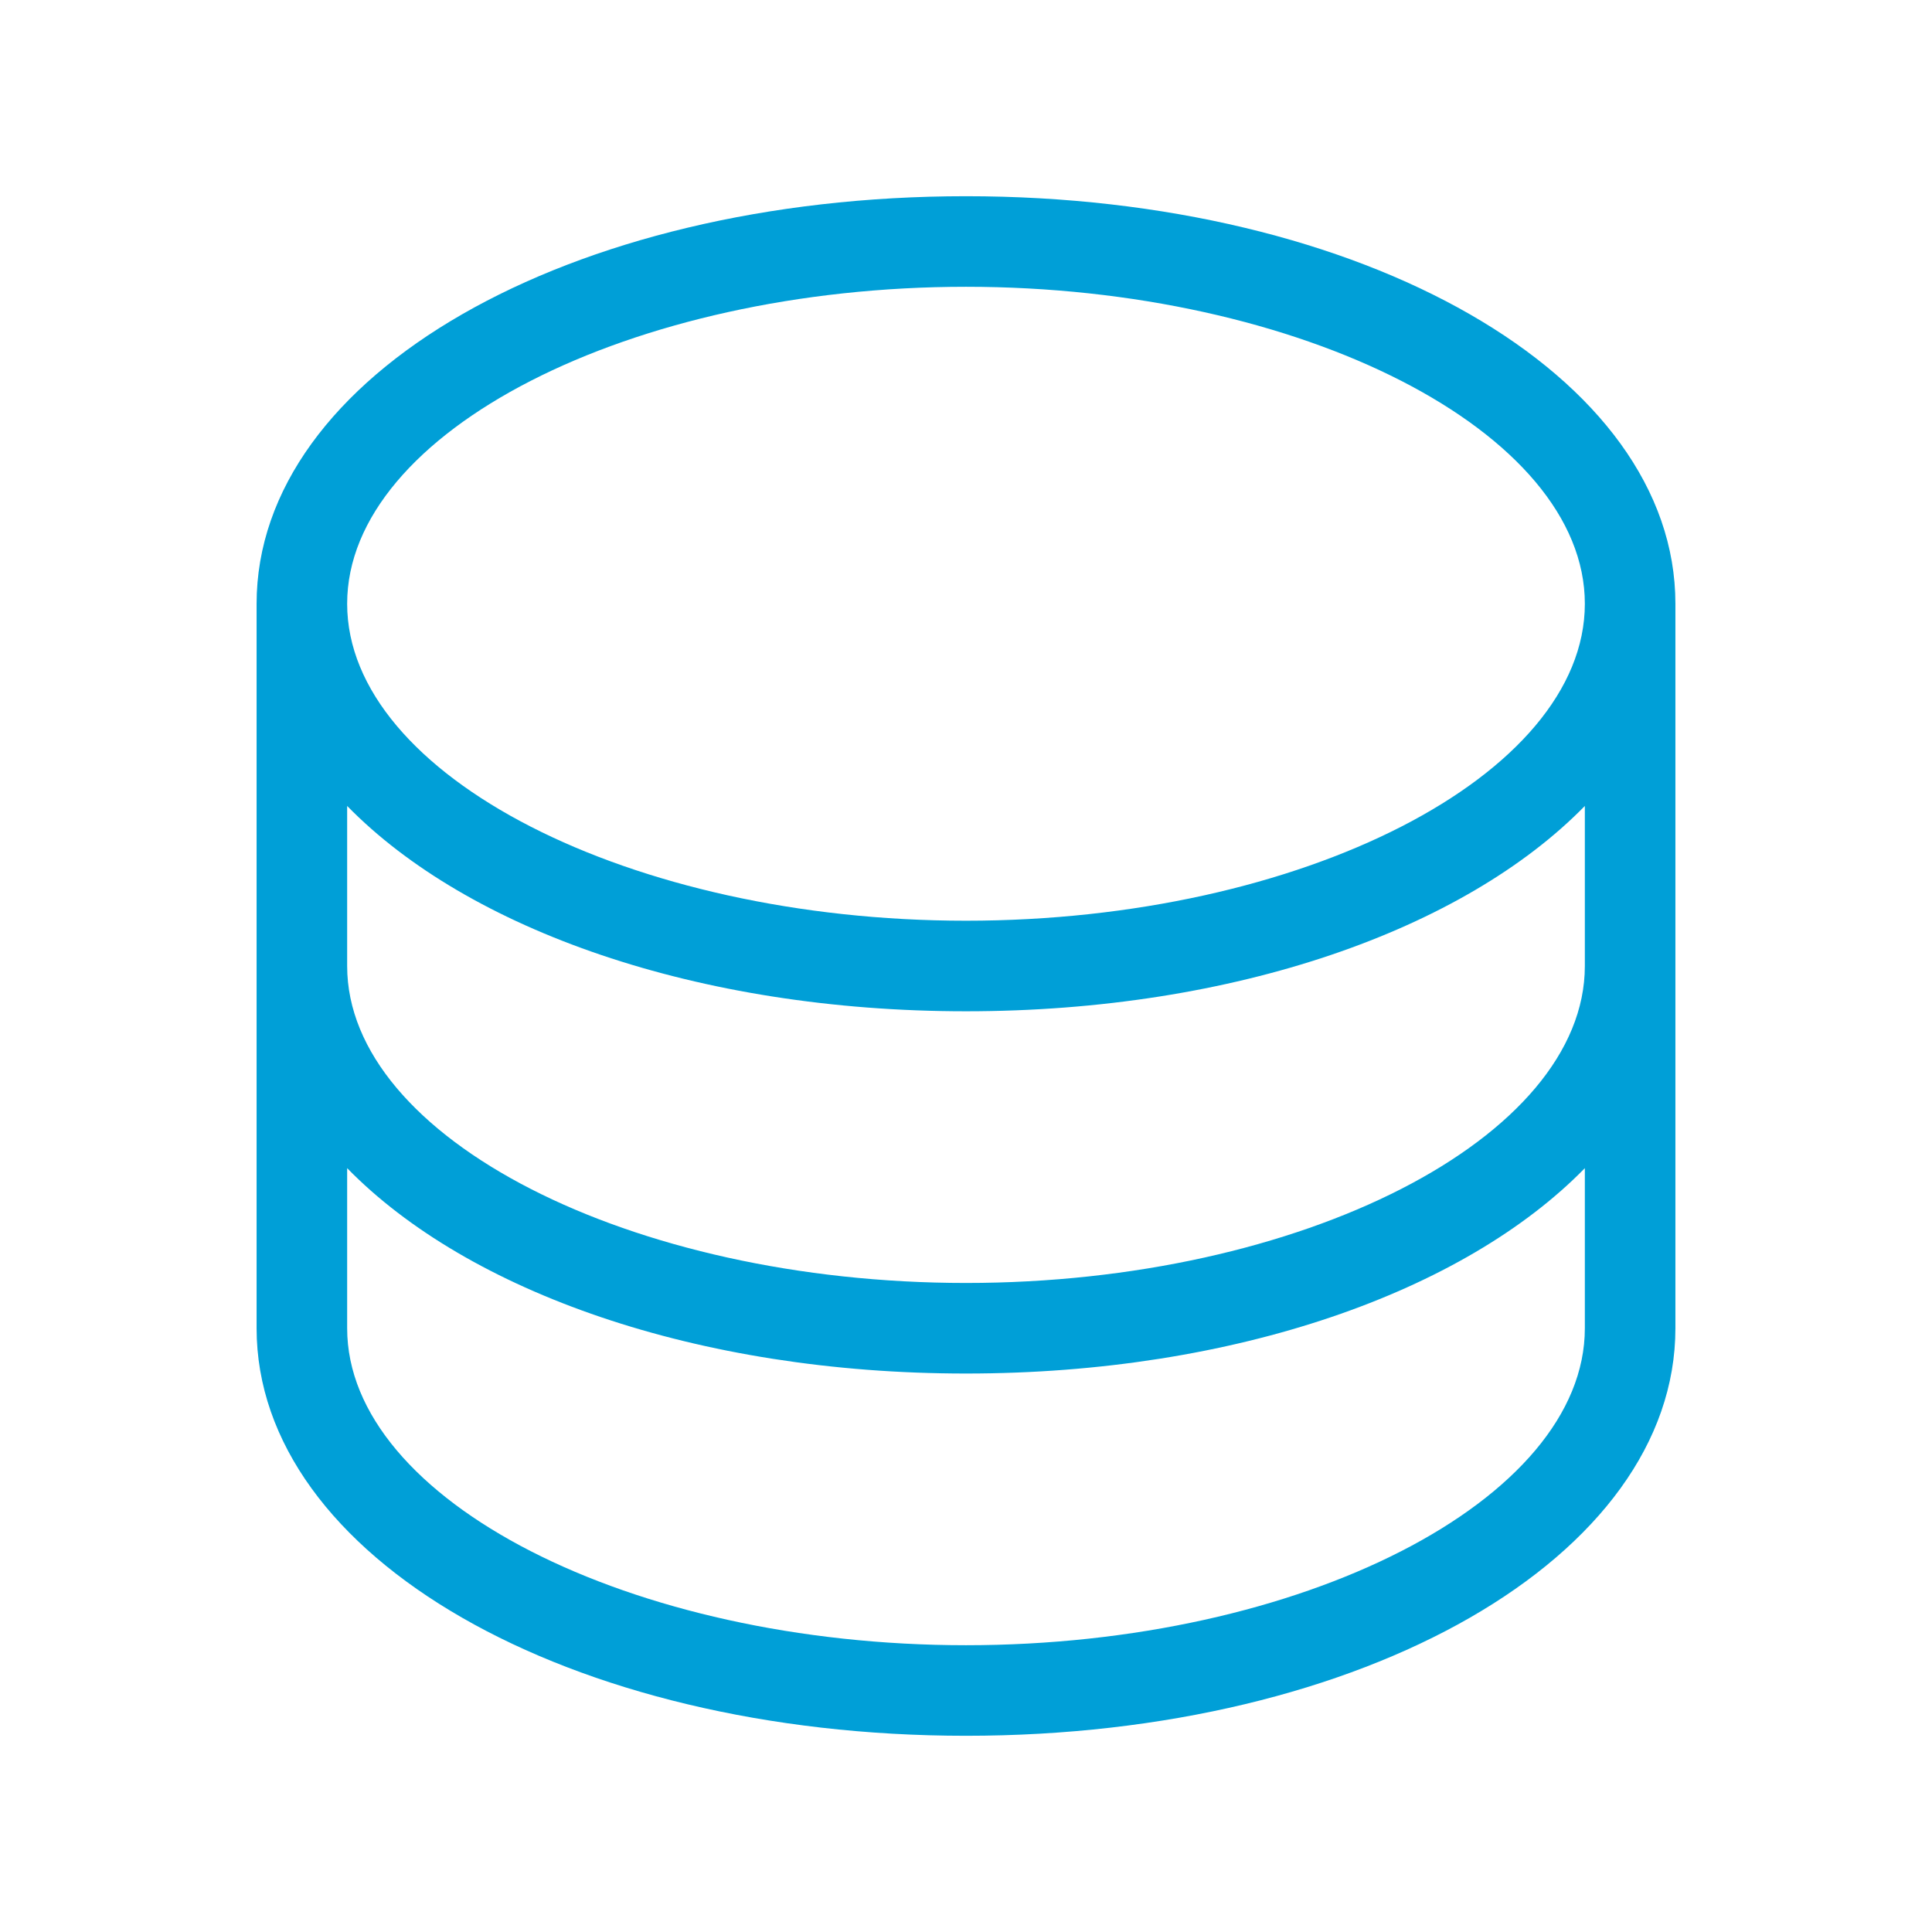 <svg width="64" height="64" viewBox="0 0 64 64" fill="none" xmlns="http://www.w3.org/2000/svg">
<path d="M32 6.5C18.823 6.5 8.5 12.43 8.5 20V44C8.5 51.57 18.823 57.5 32 57.5C45.178 57.5 55.5 51.57 55.5 44V20C55.5 12.43 45.178 6.5 32 6.5ZM32 9.5C43.112 9.5 52.5 14.307 52.5 20C52.5 25.692 43.112 30.5 32 30.5C20.887 30.5 11.5 25.692 11.5 20C11.5 14.307 20.887 9.5 32 9.5ZM52.5 44C52.5 49.693 43.112 54.5 32 54.5C20.887 54.5 11.5 49.693 11.5 44V38.697C15.5 42.79 23.093 45.5 32 45.5C40.907 45.5 48.5 42.79 52.5 38.697V44ZM52.5 32C52.5 37.693 43.112 42.5 32 42.5C20.887 42.5 11.5 37.693 11.5 32V26.698C15.5 30.79 23.093 33.5 32 33.5C40.907 33.5 48.5 30.79 52.5 26.698V32Z" fill="#009FD7"/>
</svg>
